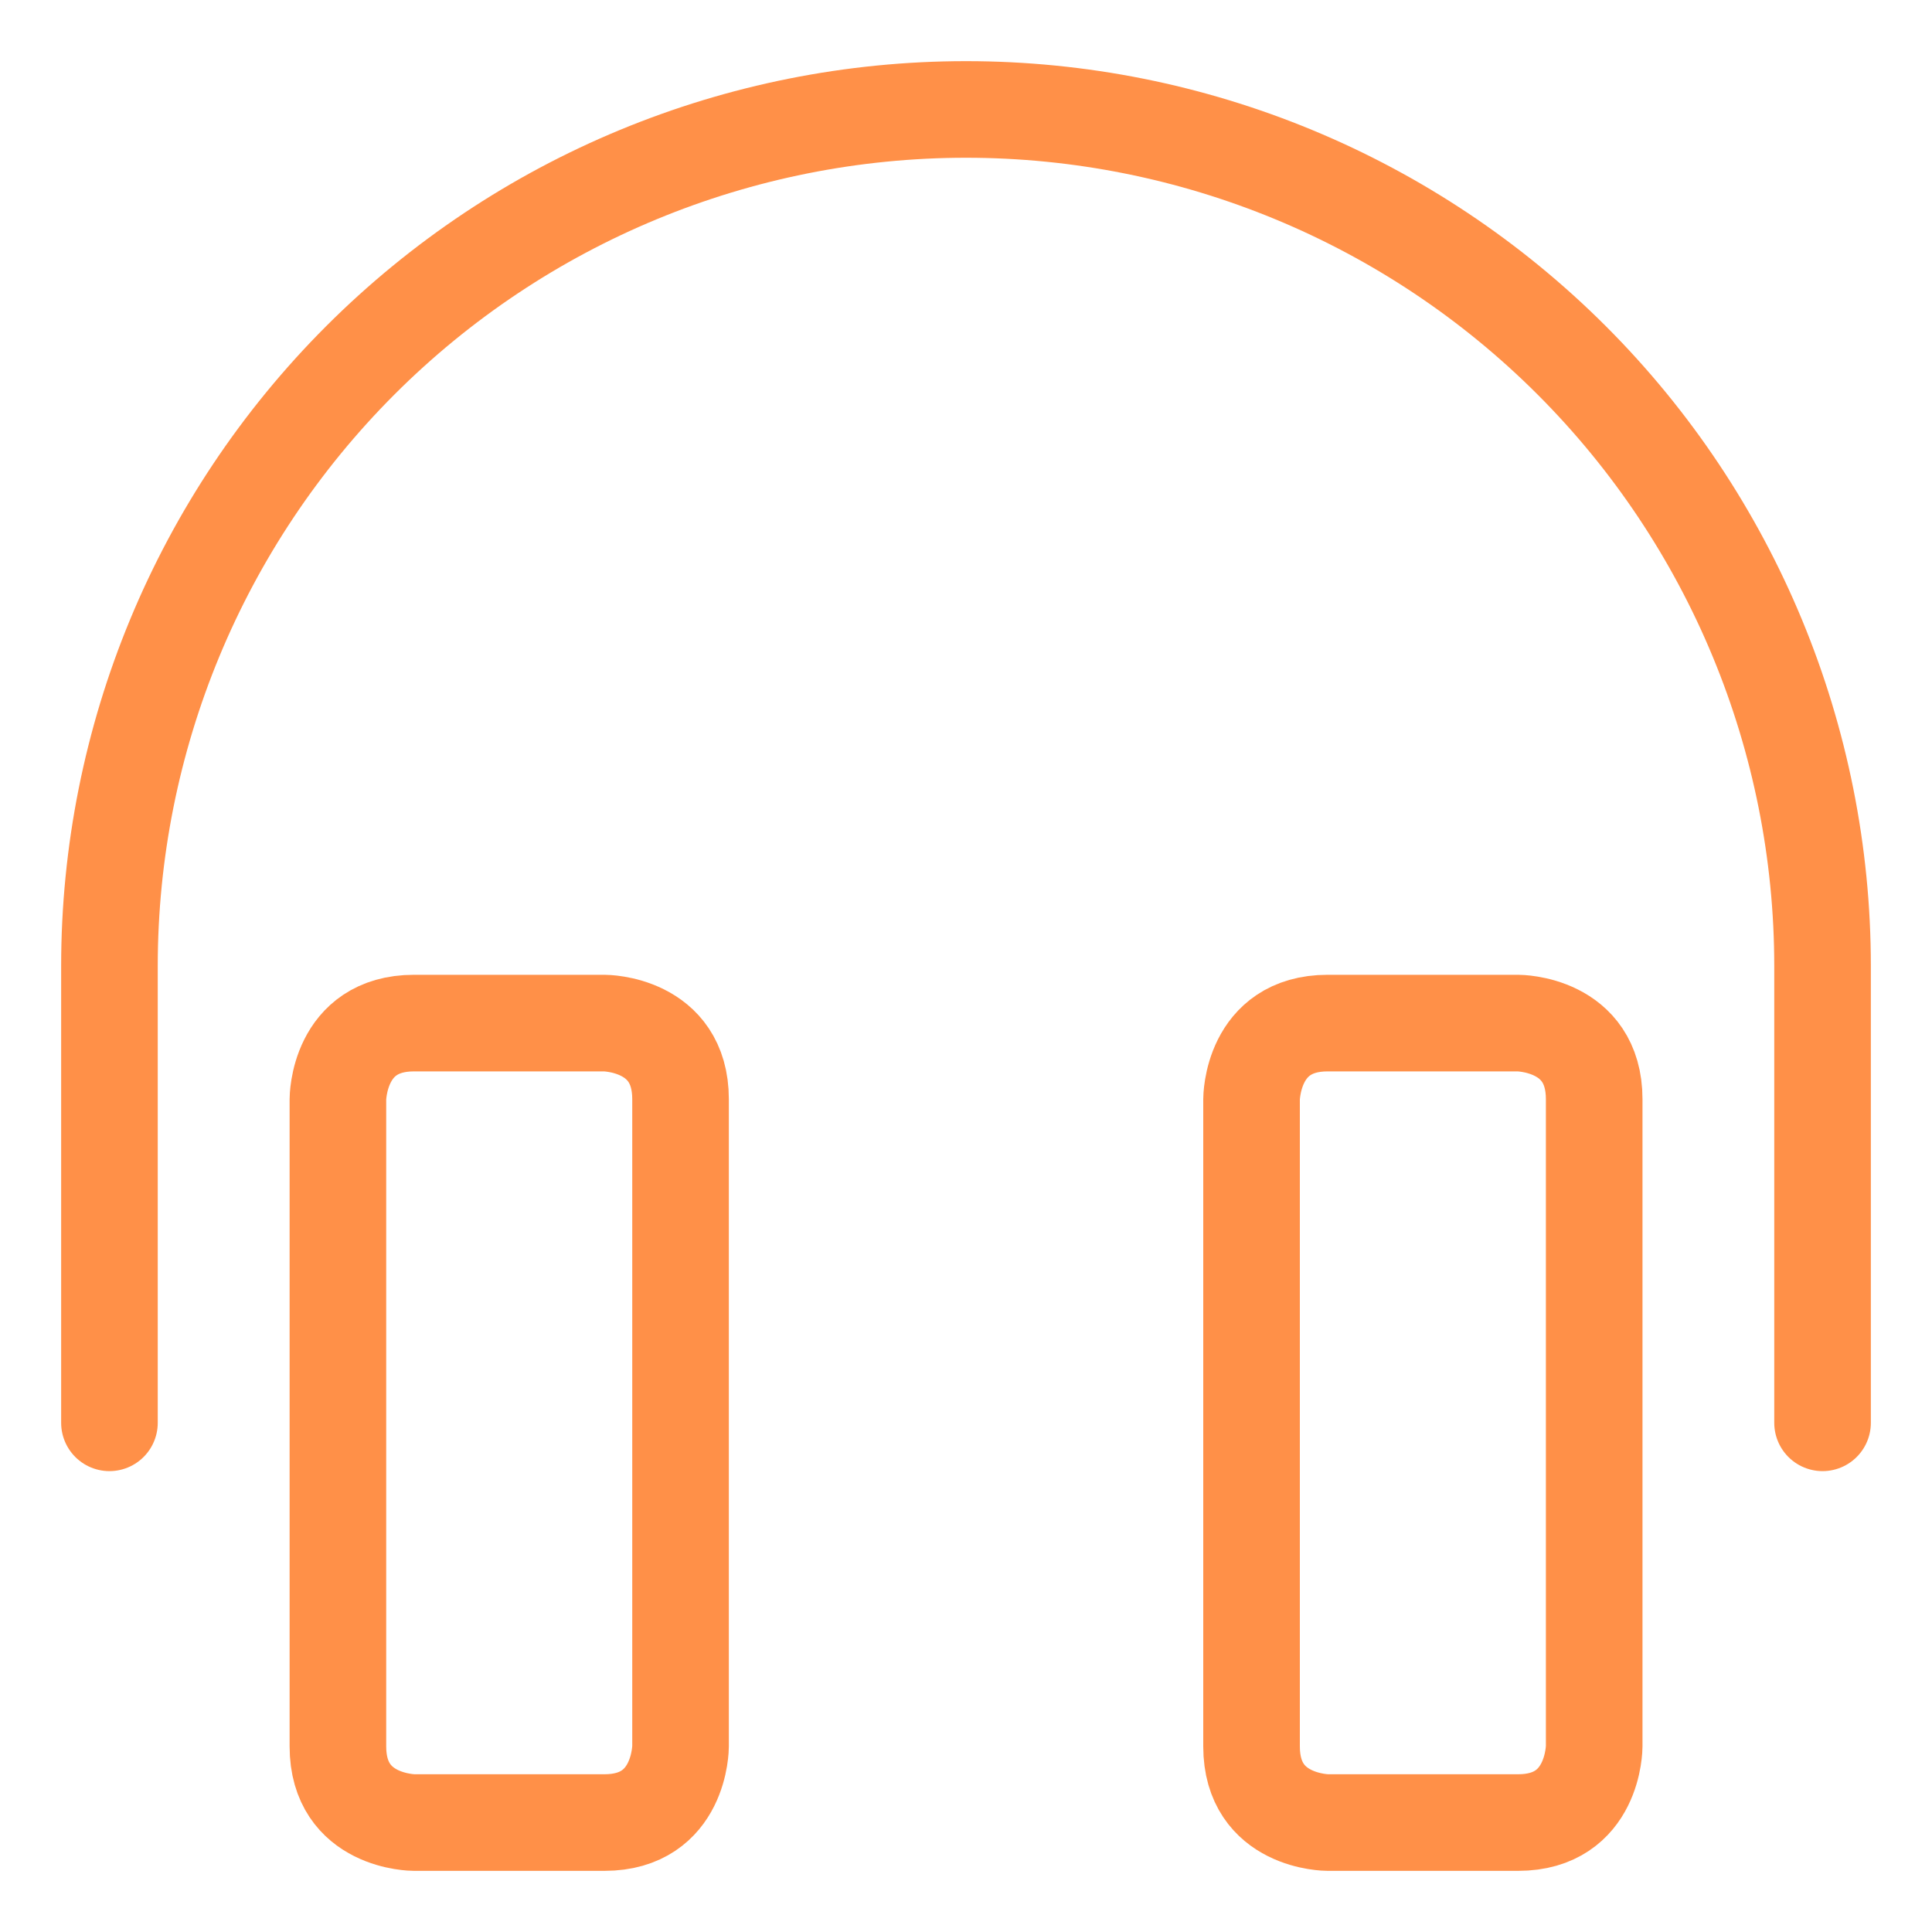 <svg width="40" height="40" viewBox="0 0 40 40" fill="none" xmlns="http://www.w3.org/2000/svg">
<path d="M8.572 21.182H12.514C12.514 21.182 14.09 21.182 14.09 22.758V36.157C14.09 36.157 14.09 37.734 12.514 37.734H8.572C8.572 37.734 6.996 37.734 6.996 36.157V22.758C6.996 22.758 6.996 21.182 8.572 21.182Z" stroke="#FF9048" stroke-width="2" stroke-linecap="round" stroke-linejoin="round"/>
<path d="M27.488 21.182H31.43C31.43 21.182 33.006 21.182 33.006 22.758V36.157C33.006 36.157 33.006 37.734 31.43 37.734H27.488C27.488 37.734 25.912 37.734 25.912 36.157V22.758C25.912 22.758 25.912 21.182 27.488 21.182Z" stroke="#FF9048" stroke-width="2" stroke-linecap="round" stroke-linejoin="round"/>
<path d="M2.266 29.458V20C2.266 15.296 4.134 10.786 7.46 7.46C10.786 4.134 15.296 2.266 20 2.266C24.703 2.266 29.214 4.134 32.54 7.46C35.866 10.786 37.734 15.296 37.734 20V29.458" stroke="#FF9048" stroke-width="2" stroke-linecap="round" stroke-linejoin="round"/>
</svg>
